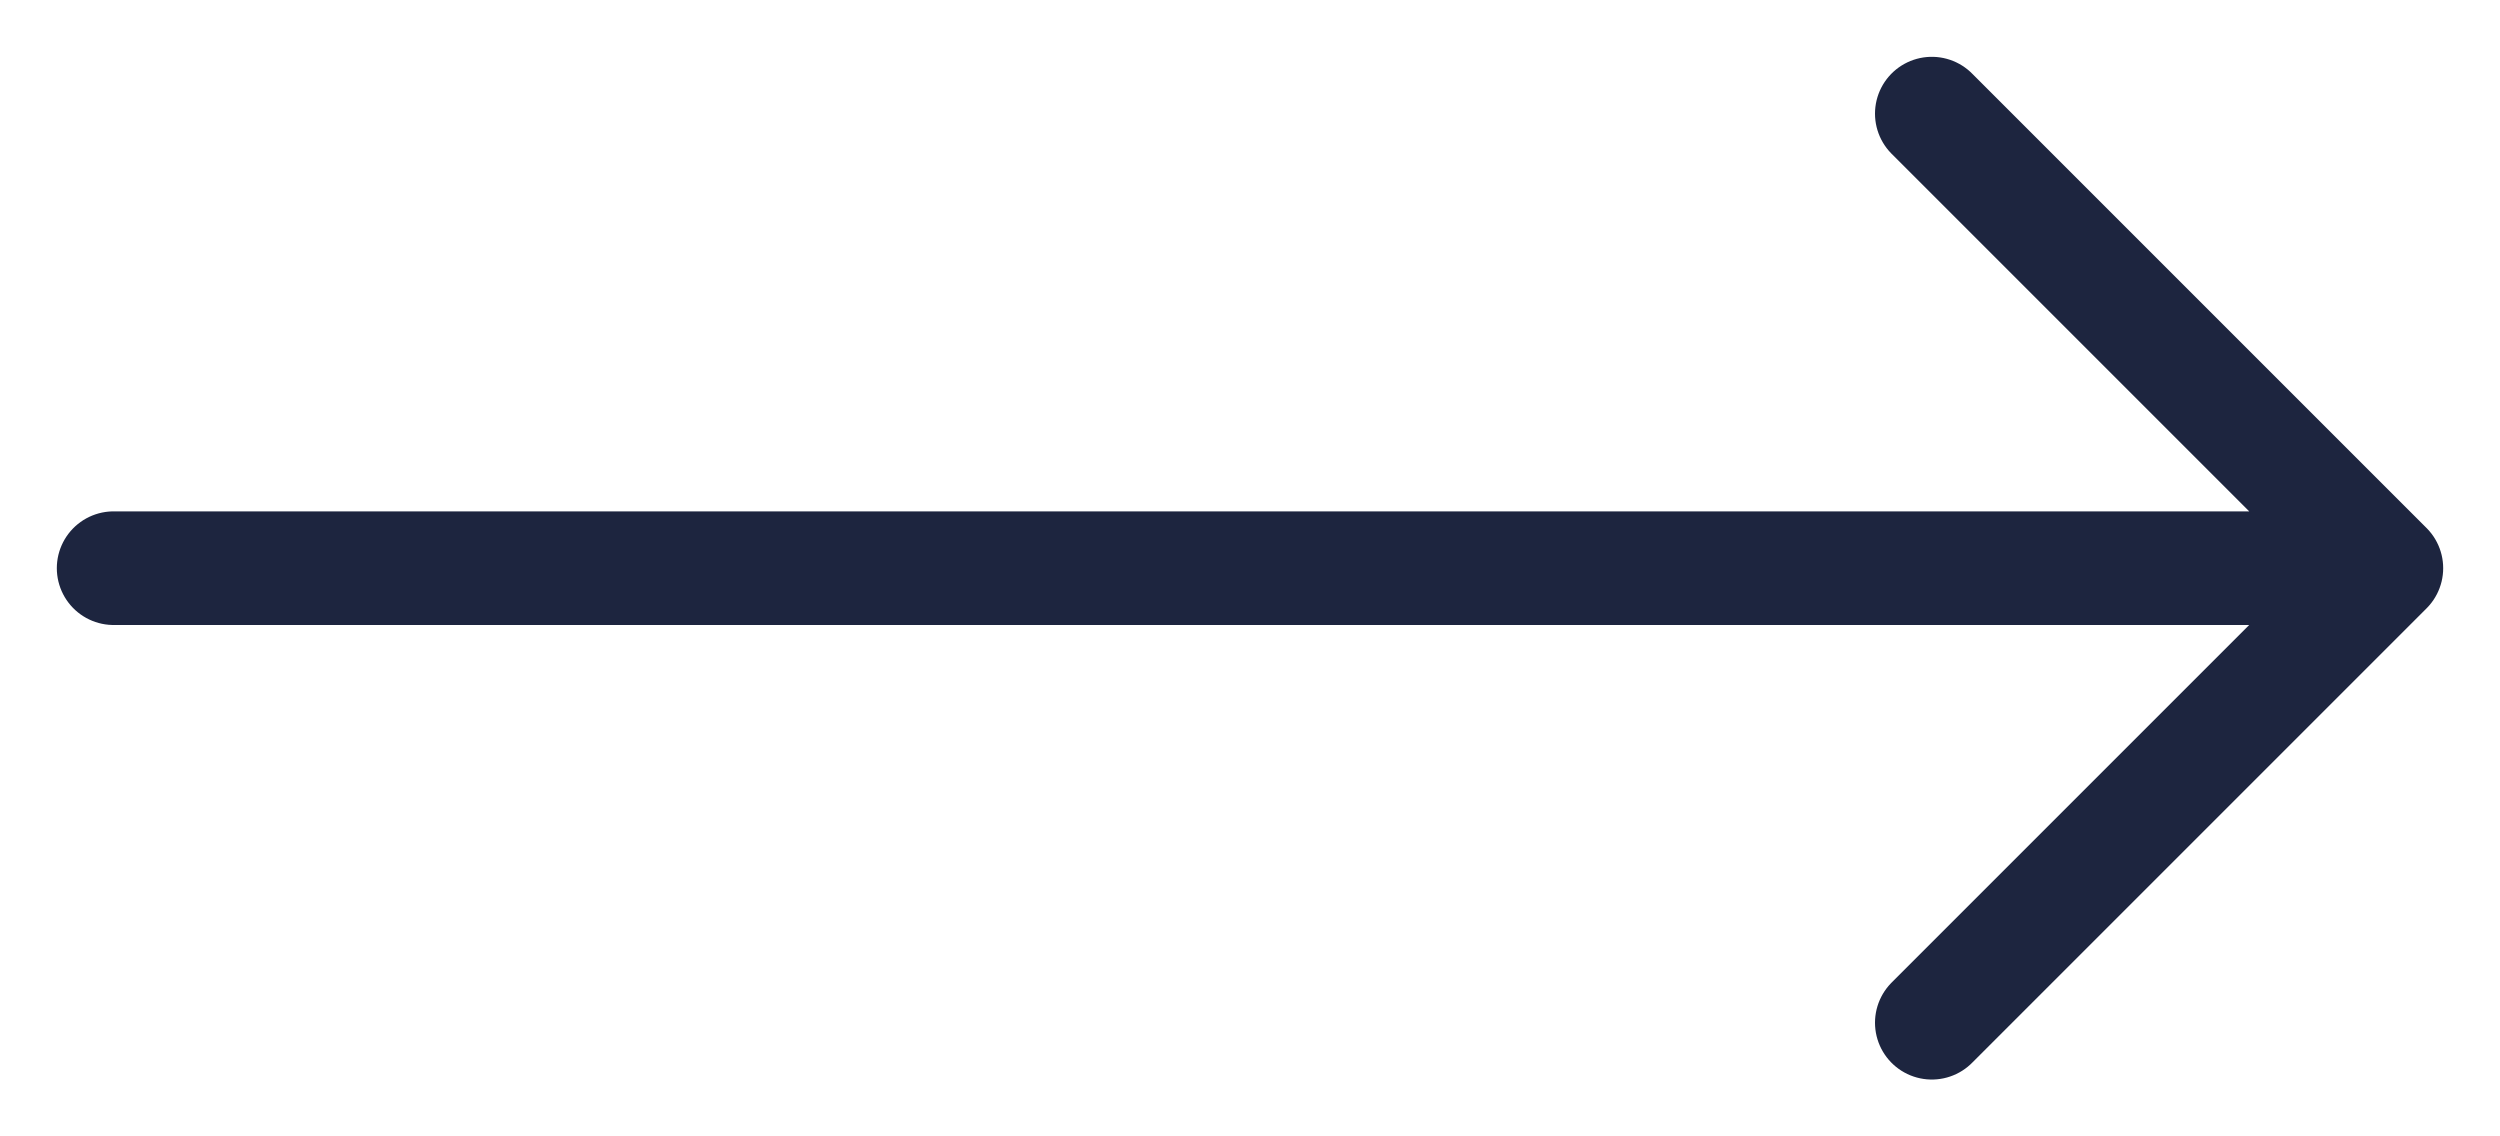 <svg width="22" height="10" viewBox="0 0 22 10" fill="none" xmlns="http://www.w3.org/2000/svg">
<g clip-path="url(#clip0_7347_699)">
<path d="M17 1L21 5M21 5L17 9M21 5L1 5" stroke="#1D253F" stroke-linecap="round" stroke-linejoin="round"/>
</g>
<defs>
<clipPath id="clip0_7347_699">
<rect width="22" height="10" fill="white"/>
</clipPath>
</defs>
</svg>
